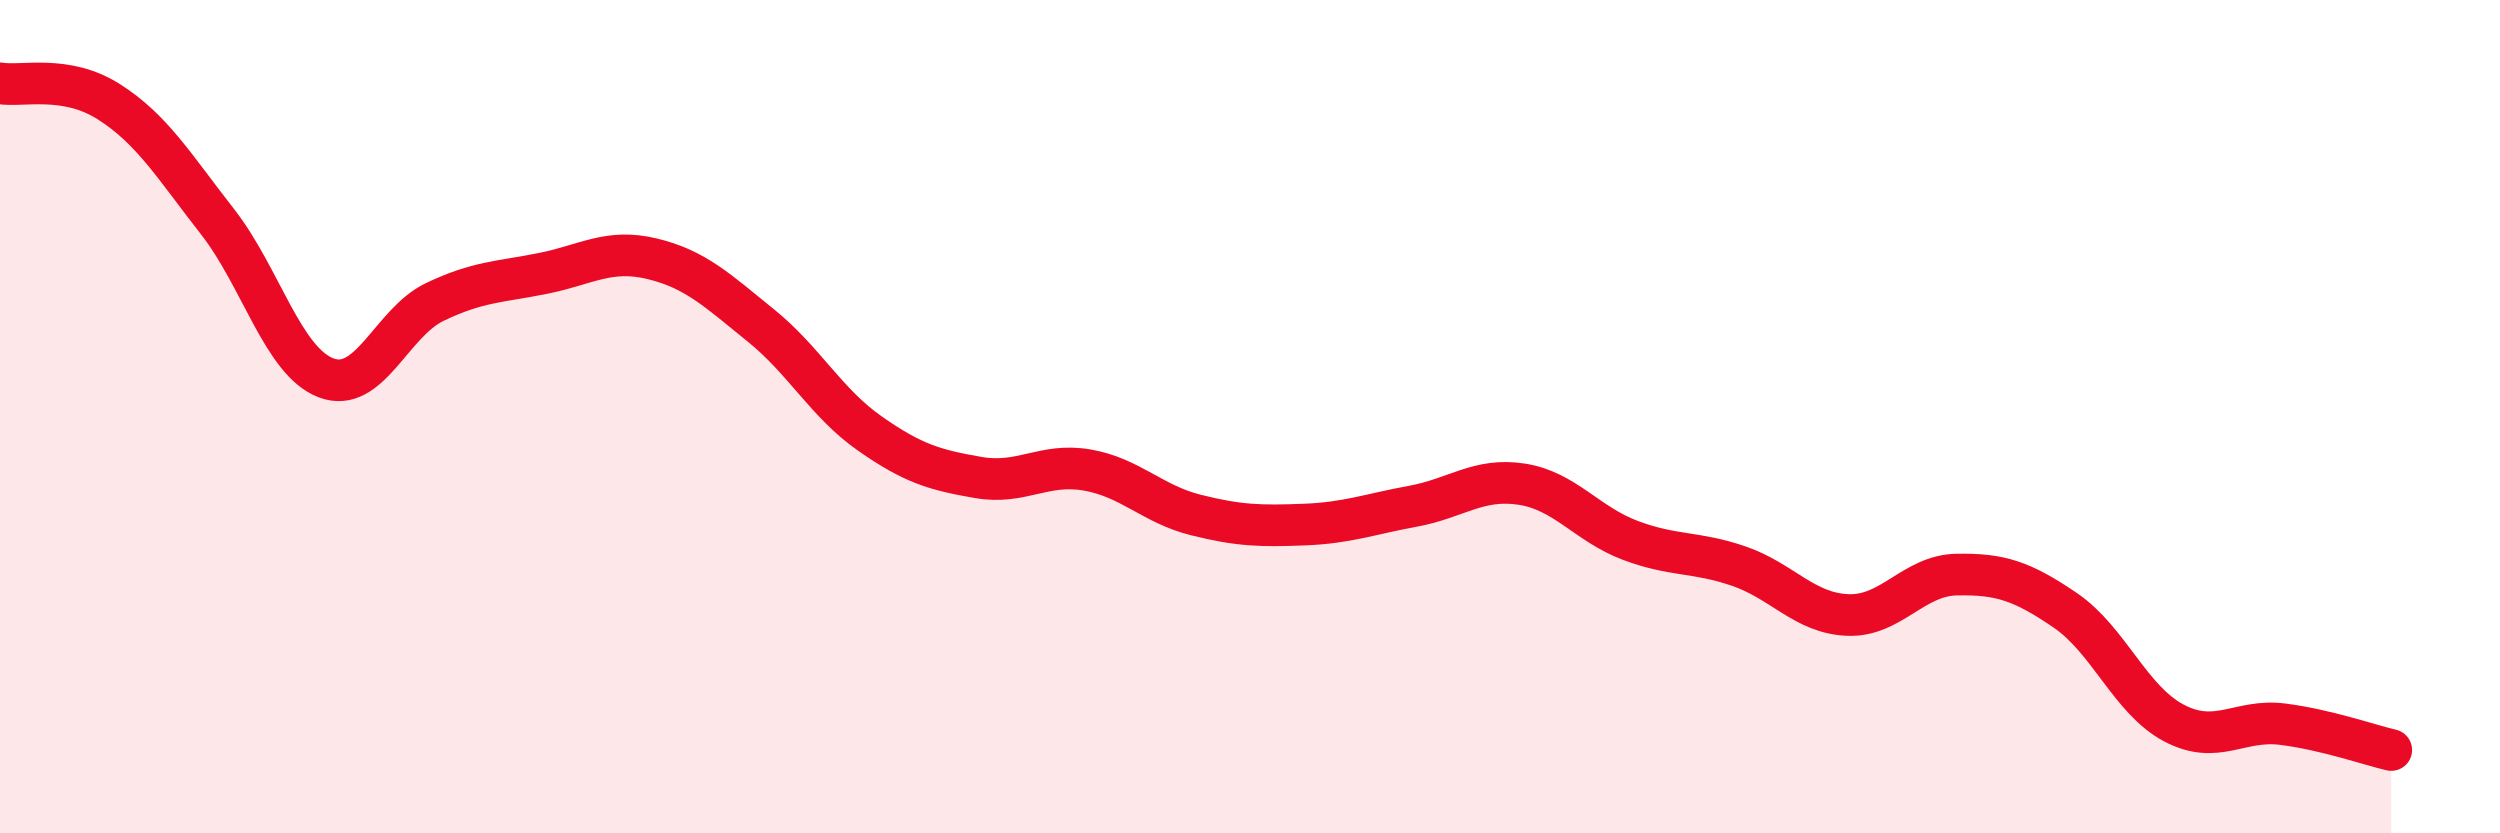 
    <svg width="60" height="20" viewBox="0 0 60 20" xmlns="http://www.w3.org/2000/svg">
      <path
        d="M 0,2 C 0.52,2.09 1.57,1.78 2.61,2.44 C 3.65,3.1 4.18,3.99 5.22,5.32 C 6.26,6.65 6.79,8.68 7.83,9.07 C 8.87,9.46 9.39,7.75 10.43,7.25 C 11.47,6.75 12,6.77 13.04,6.56 C 14.08,6.35 14.61,5.96 15.65,6.21 C 16.69,6.46 17.22,6.97 18.26,7.81 C 19.3,8.65 19.83,9.67 20.87,10.4 C 21.91,11.13 22.44,11.28 23.48,11.46 C 24.52,11.64 25.05,11.1 26.09,11.28 C 27.13,11.46 27.66,12.1 28.7,12.36 C 29.74,12.62 30.26,12.63 31.3,12.59 C 32.34,12.55 32.87,12.34 33.91,12.15 C 34.95,11.96 35.48,11.46 36.52,11.62 C 37.56,11.78 38.09,12.58 39.13,12.97 C 40.17,13.36 40.7,13.23 41.74,13.59 C 42.78,13.95 43.31,14.72 44.35,14.76 C 45.39,14.8 45.92,13.81 46.96,13.79 C 48,13.77 48.53,13.94 49.57,14.65 C 50.61,15.36 51.13,16.8 52.17,17.35 C 53.21,17.9 53.74,17.25 54.78,17.38 C 55.82,17.51 56.87,17.88 57.39,18L57.39 20L0 20Z"
        fill="#EB0A25"
        opacity="0.1"
        stroke-linecap="round"
        stroke-linejoin="round"
      />
      <path
        d="M 0,2 C 0.52,2.09 1.57,1.78 2.61,2.44 C 3.65,3.1 4.18,3.99 5.22,5.32 C 6.26,6.65 6.79,8.68 7.83,9.07 C 8.87,9.46 9.39,7.75 10.43,7.25 C 11.47,6.75 12,6.77 13.04,6.56 C 14.08,6.35 14.61,5.96 15.65,6.21 C 16.69,6.46 17.22,6.97 18.26,7.81 C 19.3,8.65 19.83,9.67 20.87,10.4 C 21.91,11.13 22.44,11.28 23.48,11.46 C 24.52,11.64 25.05,11.1 26.09,11.28 C 27.13,11.46 27.66,12.1 28.7,12.36 C 29.74,12.62 30.26,12.63 31.3,12.59 C 32.34,12.55 32.87,12.34 33.91,12.15 C 34.95,11.96 35.48,11.46 36.52,11.62 C 37.56,11.78 38.09,12.58 39.13,12.97 C 40.17,13.36 40.7,13.23 41.74,13.59 C 42.78,13.95 43.31,14.72 44.35,14.76 C 45.39,14.8 45.92,13.81 46.96,13.79 C 48,13.77 48.53,13.94 49.57,14.65 C 50.61,15.36 51.13,16.8 52.17,17.35 C 53.21,17.9 53.74,17.25 54.78,17.38 C 55.82,17.51 56.87,17.88 57.39,18"
        stroke="#EB0A25"
        stroke-width="1"
        fill="none"
        stroke-linecap="round"
        stroke-linejoin="round"
      />
    </svg>
  